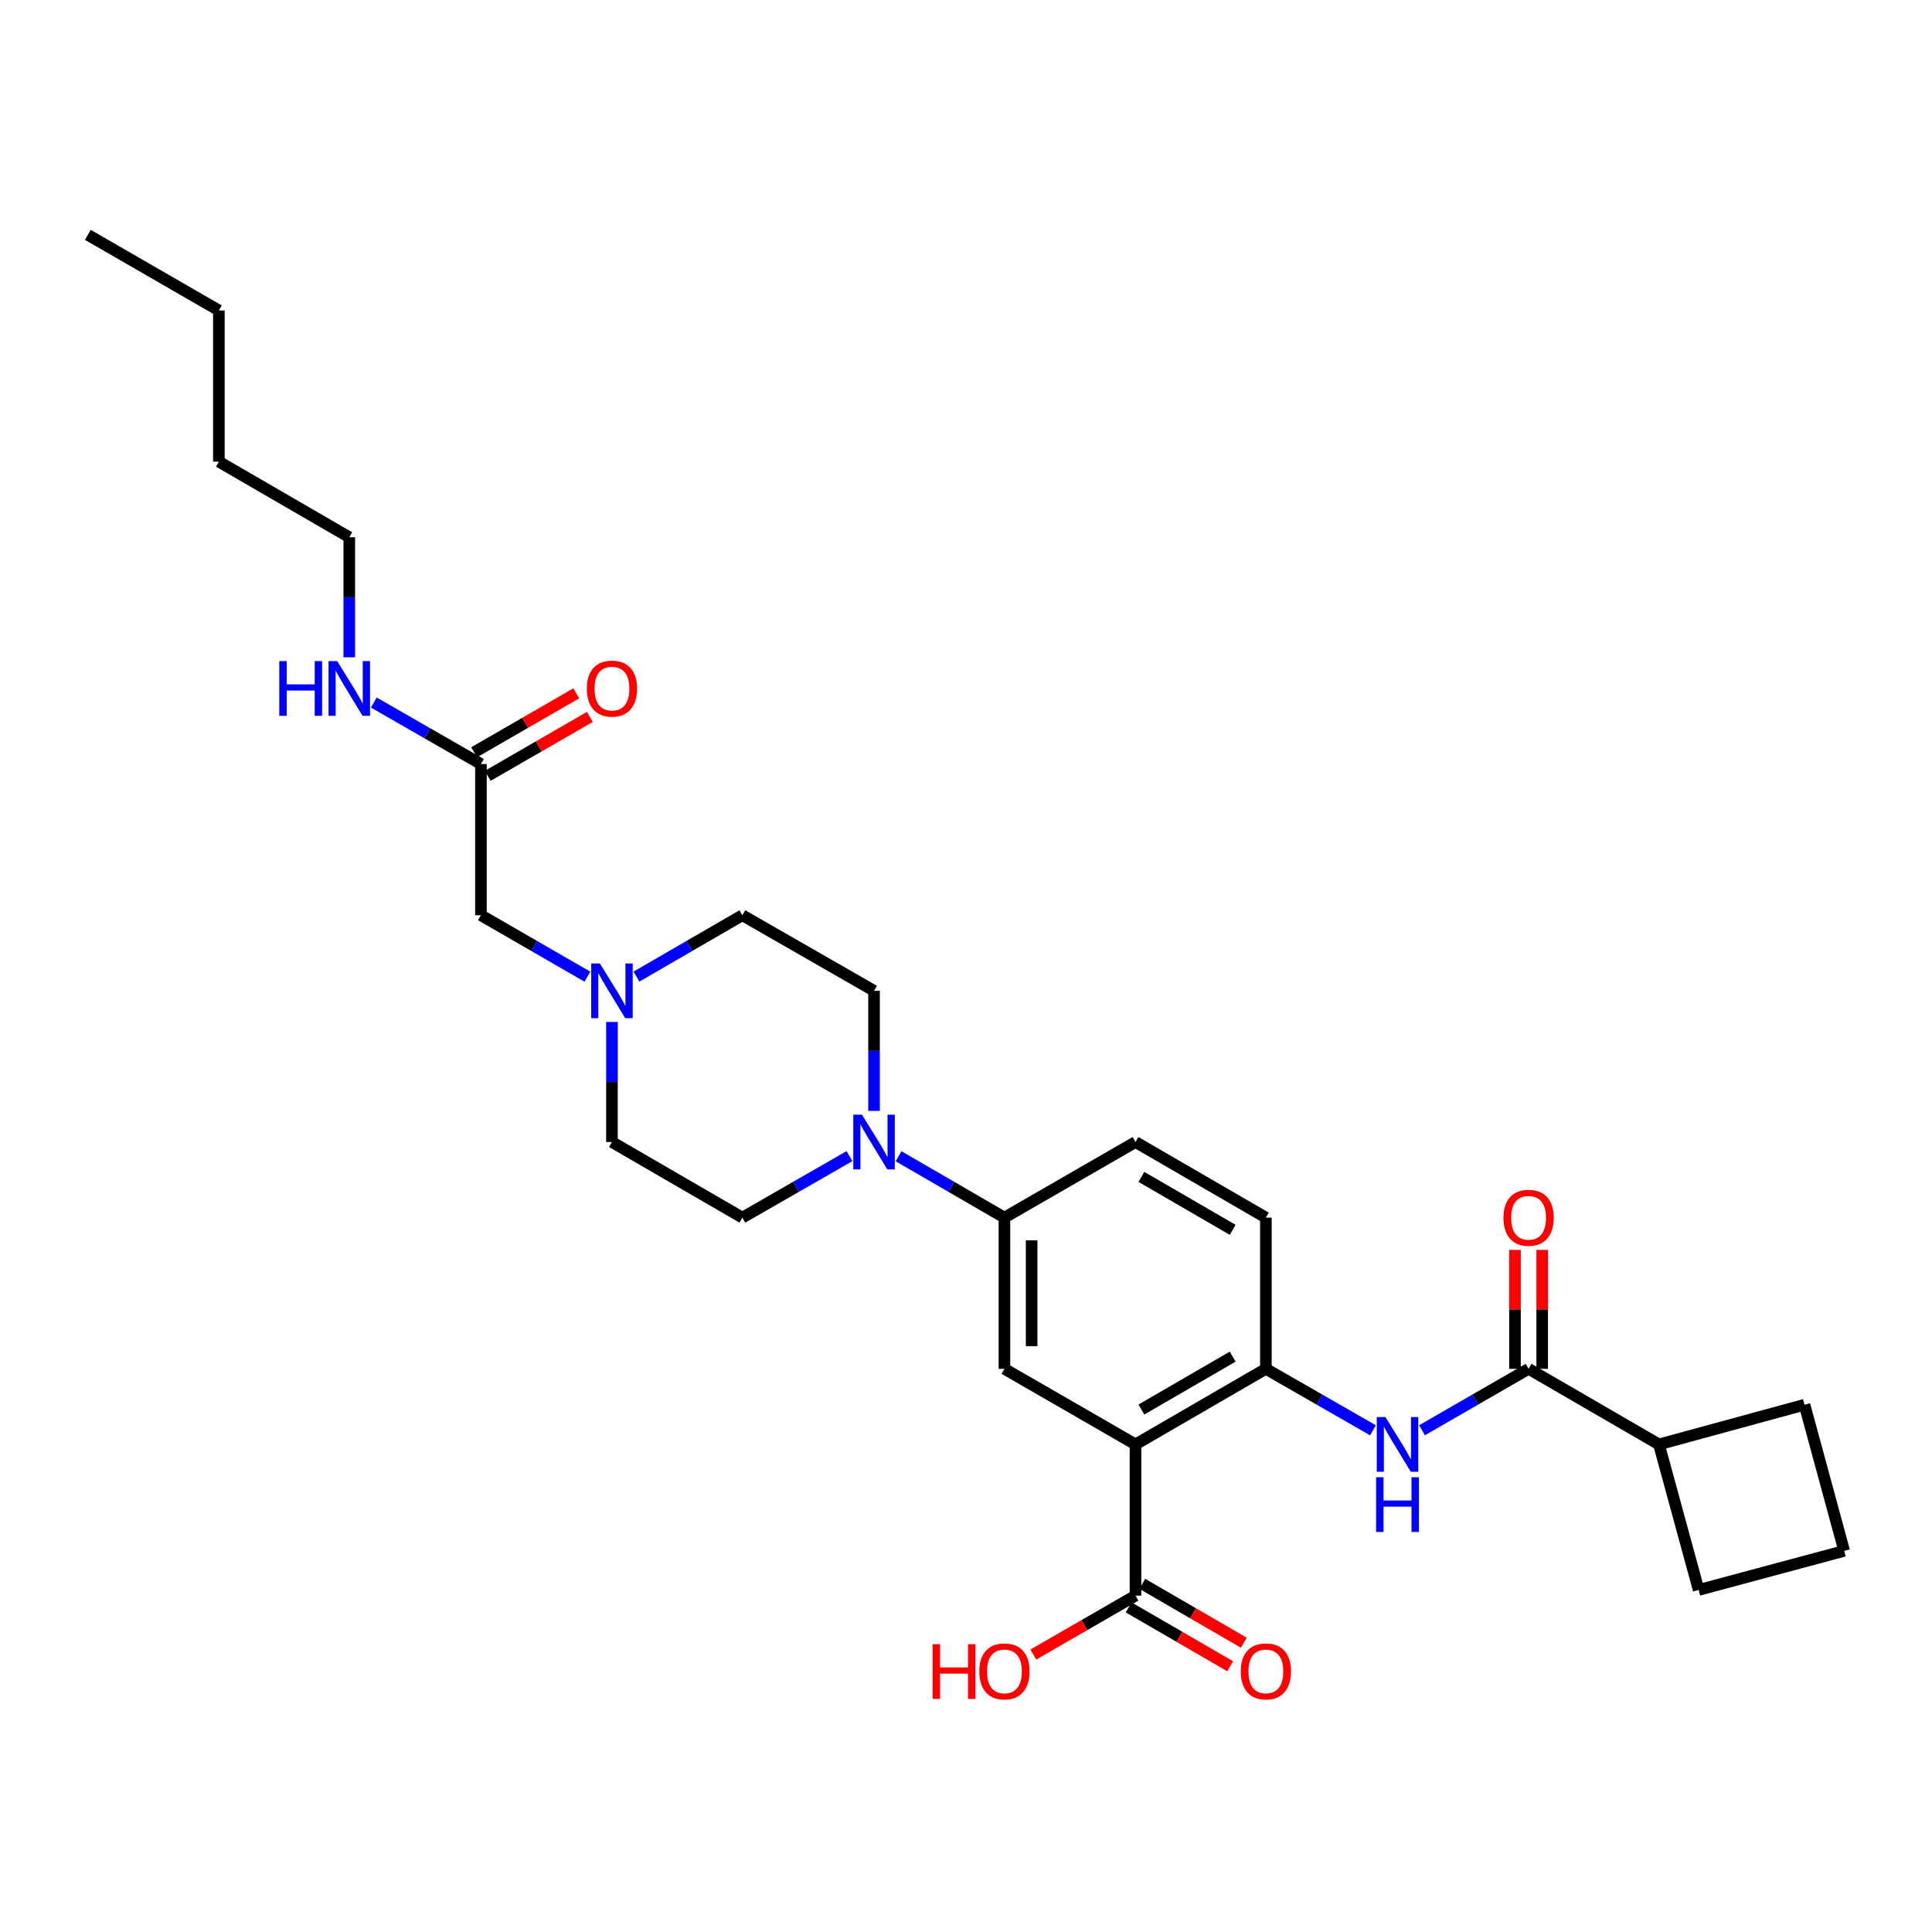 <?xml version='1.0' encoding='iso-8859-1'?>
<svg version='1.1' baseProfile='full'
              xmlns='http://www.w3.org/2000/svg'
                      xmlns:rdkit='http://www.rdkit.org/xml'
                      xmlns:xlink='http://www.w3.org/1999/xlink'
                  xml:space='preserve'
width='1000px' height='1000px' viewBox='0 0 1000 1000'>
<!-- END OF HEADER -->
<rect style='opacity:1.0;fill:#FFFFFF;stroke:none' width='1000' height='1000' x='0' y='0'> </rect>
<path class='bond-0' d='M 587.731,747.621 L 655.216,708.504' style='fill:none;fill-rule:evenodd;stroke:#000000;stroke-width:6px;stroke-linecap:butt;stroke-linejoin:miter;stroke-opacity:1' />
<path class='bond-0' d='M 590.792,729.57 L 638.031,702.188' style='fill:none;fill-rule:evenodd;stroke:#000000;stroke-width:6px;stroke-linecap:butt;stroke-linejoin:miter;stroke-opacity:1' />
<path class='bond-4' d='M 587.731,747.621 L 519.887,708.504' style='fill:none;fill-rule:evenodd;stroke:#000000;stroke-width:6px;stroke-linecap:butt;stroke-linejoin:miter;stroke-opacity:1' />
<path class='bond-5' d='M 587.731,747.621 L 587.731,825.894' style='fill:none;fill-rule:evenodd;stroke:#000000;stroke-width:6px;stroke-linecap:butt;stroke-linejoin:miter;stroke-opacity:1' />
<path class='bond-1' d='M 655.216,708.504 L 682.93,724.416' style='fill:none;fill-rule:evenodd;stroke:#000000;stroke-width:6px;stroke-linecap:butt;stroke-linejoin:miter;stroke-opacity:1' />
<path class='bond-1' d='M 682.93,724.416 L 710.645,740.327' style='fill:none;fill-rule:evenodd;stroke:#0000FF;stroke-width:6px;stroke-linecap:butt;stroke-linejoin:miter;stroke-opacity:1' />
<path class='bond-12' d='M 655.216,708.504 L 655.216,630.239' style='fill:none;fill-rule:evenodd;stroke:#000000;stroke-width:6px;stroke-linecap:butt;stroke-linejoin:miter;stroke-opacity:1' />
<path class='bond-2' d='M 736.047,740.3 L 763.62,724.402' style='fill:none;fill-rule:evenodd;stroke:#0000FF;stroke-width:6px;stroke-linecap:butt;stroke-linejoin:miter;stroke-opacity:1' />
<path class='bond-2' d='M 763.62,724.402 L 791.194,708.504' style='fill:none;fill-rule:evenodd;stroke:#000000;stroke-width:6px;stroke-linecap:butt;stroke-linejoin:miter;stroke-opacity:1' />
<path class='bond-9' d='M 798.235,708.504 L 798.235,677.73' style='fill:none;fill-rule:evenodd;stroke:#000000;stroke-width:6px;stroke-linecap:butt;stroke-linejoin:miter;stroke-opacity:1' />
<path class='bond-9' d='M 798.235,677.73 L 798.235,646.956' style='fill:none;fill-rule:evenodd;stroke:#FF0000;stroke-width:6px;stroke-linecap:butt;stroke-linejoin:miter;stroke-opacity:1' />
<path class='bond-9' d='M 784.153,708.504 L 784.153,677.73' style='fill:none;fill-rule:evenodd;stroke:#000000;stroke-width:6px;stroke-linecap:butt;stroke-linejoin:miter;stroke-opacity:1' />
<path class='bond-9' d='M 784.153,677.73 L 784.153,646.956' style='fill:none;fill-rule:evenodd;stroke:#FF0000;stroke-width:6px;stroke-linecap:butt;stroke-linejoin:miter;stroke-opacity:1' />
<path class='bond-16' d='M 791.194,708.504 L 858.678,747.621' style='fill:none;fill-rule:evenodd;stroke:#000000;stroke-width:6px;stroke-linecap:butt;stroke-linejoin:miter;stroke-opacity:1' />
<path class='bond-3' d='M 465.093,598.472 L 492.49,614.355' style='fill:none;fill-rule:evenodd;stroke:#0000FF;stroke-width:6px;stroke-linecap:butt;stroke-linejoin:miter;stroke-opacity:1' />
<path class='bond-3' d='M 492.49,614.355 L 519.887,630.239' style='fill:none;fill-rule:evenodd;stroke:#000000;stroke-width:6px;stroke-linecap:butt;stroke-linejoin:miter;stroke-opacity:1' />
<path class='bond-10' d='M 439.698,598.407 L 411.972,614.323' style='fill:none;fill-rule:evenodd;stroke:#0000FF;stroke-width:6px;stroke-linecap:butt;stroke-linejoin:miter;stroke-opacity:1' />
<path class='bond-10' d='M 411.972,614.323 L 384.245,630.239' style='fill:none;fill-rule:evenodd;stroke:#000000;stroke-width:6px;stroke-linecap:butt;stroke-linejoin:miter;stroke-opacity:1' />
<path class='bond-11' d='M 452.403,574.998 L 452.403,543.923' style='fill:none;fill-rule:evenodd;stroke:#0000FF;stroke-width:6px;stroke-linecap:butt;stroke-linejoin:miter;stroke-opacity:1' />
<path class='bond-11' d='M 452.403,543.923 L 452.403,512.849' style='fill:none;fill-rule:evenodd;stroke:#000000;stroke-width:6px;stroke-linecap:butt;stroke-linejoin:miter;stroke-opacity:1' />
<path class='bond-6' d='M 519.887,708.504 L 519.887,630.239' style='fill:none;fill-rule:evenodd;stroke:#000000;stroke-width:6px;stroke-linecap:butt;stroke-linejoin:miter;stroke-opacity:1' />
<path class='bond-6' d='M 533.969,696.764 L 533.969,641.979' style='fill:none;fill-rule:evenodd;stroke:#000000;stroke-width:6px;stroke-linecap:butt;stroke-linejoin:miter;stroke-opacity:1' />
<path class='bond-13' d='M 584.199,831.985 L 610.466,847.216' style='fill:none;fill-rule:evenodd;stroke:#000000;stroke-width:6px;stroke-linecap:butt;stroke-linejoin:miter;stroke-opacity:1' />
<path class='bond-13' d='M 610.466,847.216 L 636.733,862.448' style='fill:none;fill-rule:evenodd;stroke:#FF0000;stroke-width:6px;stroke-linecap:butt;stroke-linejoin:miter;stroke-opacity:1' />
<path class='bond-13' d='M 591.263,819.802 L 617.53,835.034' style='fill:none;fill-rule:evenodd;stroke:#000000;stroke-width:6px;stroke-linecap:butt;stroke-linejoin:miter;stroke-opacity:1' />
<path class='bond-13' d='M 617.53,835.034 L 643.797,850.266' style='fill:none;fill-rule:evenodd;stroke:#FF0000;stroke-width:6px;stroke-linecap:butt;stroke-linejoin:miter;stroke-opacity:1' />
<path class='bond-21' d='M 587.731,825.894 L 561.288,841.146' style='fill:none;fill-rule:evenodd;stroke:#000000;stroke-width:6px;stroke-linecap:butt;stroke-linejoin:miter;stroke-opacity:1' />
<path class='bond-21' d='M 561.288,841.146 L 534.845,856.398' style='fill:none;fill-rule:evenodd;stroke:#FF0000;stroke-width:6px;stroke-linecap:butt;stroke-linejoin:miter;stroke-opacity:1' />
<path class='bond-15' d='M 519.887,630.239 L 587.731,591.114' style='fill:none;fill-rule:evenodd;stroke:#000000;stroke-width:6px;stroke-linecap:butt;stroke-linejoin:miter;stroke-opacity:1' />
<path class='bond-7' d='M 329.436,505.495 L 356.841,489.614' style='fill:none;fill-rule:evenodd;stroke:#0000FF;stroke-width:6px;stroke-linecap:butt;stroke-linejoin:miter;stroke-opacity:1' />
<path class='bond-7' d='M 356.841,489.614 L 384.245,473.732' style='fill:none;fill-rule:evenodd;stroke:#000000;stroke-width:6px;stroke-linecap:butt;stroke-linejoin:miter;stroke-opacity:1' />
<path class='bond-14' d='M 304.048,505.525 L 276.49,489.629' style='fill:none;fill-rule:evenodd;stroke:#0000FF;stroke-width:6px;stroke-linecap:butt;stroke-linejoin:miter;stroke-opacity:1' />
<path class='bond-14' d='M 276.49,489.629 L 248.933,473.732' style='fill:none;fill-rule:evenodd;stroke:#000000;stroke-width:6px;stroke-linecap:butt;stroke-linejoin:miter;stroke-opacity:1' />
<path class='bond-30' d='M 316.745,528.966 L 316.745,560.04' style='fill:none;fill-rule:evenodd;stroke:#0000FF;stroke-width:6px;stroke-linecap:butt;stroke-linejoin:miter;stroke-opacity:1' />
<path class='bond-30' d='M 316.745,560.04 L 316.745,591.114' style='fill:none;fill-rule:evenodd;stroke:#000000;stroke-width:6px;stroke-linecap:butt;stroke-linejoin:miter;stroke-opacity:1' />
<path class='bond-8' d='M 248.933,395.468 L 248.933,473.732' style='fill:none;fill-rule:evenodd;stroke:#000000;stroke-width:6px;stroke-linecap:butt;stroke-linejoin:miter;stroke-opacity:1' />
<path class='bond-17' d='M 252.451,401.566 L 278.879,386.319' style='fill:none;fill-rule:evenodd;stroke:#000000;stroke-width:6px;stroke-linecap:butt;stroke-linejoin:miter;stroke-opacity:1' />
<path class='bond-17' d='M 278.879,386.319 L 305.307,371.071' style='fill:none;fill-rule:evenodd;stroke:#FF0000;stroke-width:6px;stroke-linecap:butt;stroke-linejoin:miter;stroke-opacity:1' />
<path class='bond-17' d='M 245.414,389.369 L 271.842,374.121' style='fill:none;fill-rule:evenodd;stroke:#000000;stroke-width:6px;stroke-linecap:butt;stroke-linejoin:miter;stroke-opacity:1' />
<path class='bond-17' d='M 271.842,374.121 L 298.27,358.874' style='fill:none;fill-rule:evenodd;stroke:#FF0000;stroke-width:6px;stroke-linecap:butt;stroke-linejoin:miter;stroke-opacity:1' />
<path class='bond-20' d='M 248.933,395.468 L 221.21,379.552' style='fill:none;fill-rule:evenodd;stroke:#000000;stroke-width:6px;stroke-linecap:butt;stroke-linejoin:miter;stroke-opacity:1' />
<path class='bond-20' d='M 221.21,379.552 L 193.488,363.637' style='fill:none;fill-rule:evenodd;stroke:#0000FF;stroke-width:6px;stroke-linecap:butt;stroke-linejoin:miter;stroke-opacity:1' />
<path class='bond-19' d='M 384.245,630.239 L 316.745,591.114' style='fill:none;fill-rule:evenodd;stroke:#000000;stroke-width:6px;stroke-linecap:butt;stroke-linejoin:miter;stroke-opacity:1' />
<path class='bond-18' d='M 452.403,512.849 L 384.245,473.732' style='fill:none;fill-rule:evenodd;stroke:#000000;stroke-width:6px;stroke-linecap:butt;stroke-linejoin:miter;stroke-opacity:1' />
<path class='bond-29' d='M 655.216,630.239 L 587.731,591.114' style='fill:none;fill-rule:evenodd;stroke:#000000;stroke-width:6px;stroke-linecap:butt;stroke-linejoin:miter;stroke-opacity:1' />
<path class='bond-29' d='M 638.03,636.553 L 590.791,609.166' style='fill:none;fill-rule:evenodd;stroke:#000000;stroke-width:6px;stroke-linecap:butt;stroke-linejoin:miter;stroke-opacity:1' />
<path class='bond-23' d='M 858.678,747.621 L 934.009,727.084' style='fill:none;fill-rule:evenodd;stroke:#000000;stroke-width:6px;stroke-linecap:butt;stroke-linejoin:miter;stroke-opacity:1' />
<path class='bond-24' d='M 858.678,747.621 L 879.222,822.952' style='fill:none;fill-rule:evenodd;stroke:#000000;stroke-width:6px;stroke-linecap:butt;stroke-linejoin:miter;stroke-opacity:1' />
<path class='bond-25' d='M 180.783,340.226 L 180.783,309.152' style='fill:none;fill-rule:evenodd;stroke:#0000FF;stroke-width:6px;stroke-linecap:butt;stroke-linejoin:miter;stroke-opacity:1' />
<path class='bond-25' d='M 180.783,309.152 L 180.783,278.078' style='fill:none;fill-rule:evenodd;stroke:#000000;stroke-width:6px;stroke-linecap:butt;stroke-linejoin:miter;stroke-opacity:1' />
<path class='bond-22' d='M 954.545,802.736 L 879.222,822.952' style='fill:none;fill-rule:evenodd;stroke:#000000;stroke-width:6px;stroke-linecap:butt;stroke-linejoin:miter;stroke-opacity:1' />
<path class='bond-31' d='M 954.545,802.736 L 934.009,727.084' style='fill:none;fill-rule:evenodd;stroke:#000000;stroke-width:6px;stroke-linecap:butt;stroke-linejoin:miter;stroke-opacity:1' />
<path class='bond-26' d='M 180.783,278.078 L 113.291,238.961' style='fill:none;fill-rule:evenodd;stroke:#000000;stroke-width:6px;stroke-linecap:butt;stroke-linejoin:miter;stroke-opacity:1' />
<path class='bond-27' d='M 113.291,238.961 L 113.291,160.688' style='fill:none;fill-rule:evenodd;stroke:#000000;stroke-width:6px;stroke-linecap:butt;stroke-linejoin:miter;stroke-opacity:1' />
<path class='bond-28' d='M 113.291,160.688 L 45.455,121.556' style='fill:none;fill-rule:evenodd;stroke:#000000;stroke-width:6px;stroke-linecap:butt;stroke-linejoin:miter;stroke-opacity:1' />
<path  class='atom-2' d='M 717.089 733.461
L 726.369 748.461
Q 727.289 749.941, 728.769 752.621
Q 730.249 755.301, 730.329 755.461
L 730.329 733.461
L 734.089 733.461
L 734.089 761.781
L 730.209 761.781
L 720.249 745.381
Q 719.089 743.461, 717.849 741.261
Q 716.649 739.061, 716.289 738.381
L 716.289 761.781
L 712.609 761.781
L 712.609 733.461
L 717.089 733.461
' fill='#0000FF'/>
<path  class='atom-2' d='M 712.269 764.613
L 716.109 764.613
L 716.109 776.653
L 730.589 776.653
L 730.589 764.613
L 734.429 764.613
L 734.429 792.933
L 730.589 792.933
L 730.589 779.853
L 716.109 779.853
L 716.109 792.933
L 712.269 792.933
L 712.269 764.613
' fill='#0000FF'/>
<path  class='atom-4' d='M 446.143 576.954
L 455.423 591.954
Q 456.343 593.434, 457.823 596.114
Q 459.303 598.794, 459.383 598.954
L 459.383 576.954
L 463.143 576.954
L 463.143 605.274
L 459.263 605.274
L 449.303 588.874
Q 448.143 586.954, 446.903 584.754
Q 445.703 582.554, 445.343 581.874
L 445.343 605.274
L 441.663 605.274
L 441.663 576.954
L 446.143 576.954
' fill='#0000FF'/>
<path  class='atom-8' d='M 310.485 498.689
L 319.765 513.689
Q 320.685 515.169, 322.165 517.849
Q 323.645 520.529, 323.725 520.689
L 323.725 498.689
L 327.485 498.689
L 327.485 527.009
L 323.605 527.009
L 313.645 510.609
Q 312.485 508.689, 311.245 506.489
Q 310.045 504.289, 309.685 503.609
L 309.685 527.009
L 306.005 527.009
L 306.005 498.689
L 310.485 498.689
' fill='#0000FF'/>
<path  class='atom-10' d='M 778.194 630.319
Q 778.194 623.519, 781.554 619.719
Q 784.914 615.919, 791.194 615.919
Q 797.474 615.919, 800.834 619.719
Q 804.194 623.519, 804.194 630.319
Q 804.194 637.199, 800.794 641.119
Q 797.394 644.999, 791.194 644.999
Q 784.954 644.999, 781.554 641.119
Q 778.194 637.239, 778.194 630.319
M 791.194 641.799
Q 795.514 641.799, 797.834 638.919
Q 800.194 635.999, 800.194 630.319
Q 800.194 624.759, 797.834 621.959
Q 795.514 619.119, 791.194 619.119
Q 786.874 619.119, 784.514 621.919
Q 782.194 624.719, 782.194 630.319
Q 782.194 636.039, 784.514 638.919
Q 786.874 641.799, 791.194 641.799
' fill='#FF0000'/>
<path  class='atom-14' d='M 642.216 865.106
Q 642.216 858.306, 645.576 854.506
Q 648.936 850.706, 655.216 850.706
Q 661.496 850.706, 664.856 854.506
Q 668.216 858.306, 668.216 865.106
Q 668.216 871.986, 664.816 875.906
Q 661.416 879.786, 655.216 879.786
Q 648.976 879.786, 645.576 875.906
Q 642.216 872.026, 642.216 865.106
M 655.216 876.586
Q 659.536 876.586, 661.856 873.706
Q 664.216 870.786, 664.216 865.106
Q 664.216 859.546, 661.856 856.746
Q 659.536 853.906, 655.216 853.906
Q 650.896 853.906, 648.536 856.706
Q 646.216 859.506, 646.216 865.106
Q 646.216 870.826, 648.536 873.706
Q 650.896 876.586, 655.216 876.586
' fill='#FF0000'/>
<path  class='atom-18' d='M 303.745 356.423
Q 303.745 349.623, 307.105 345.823
Q 310.465 342.023, 316.745 342.023
Q 323.025 342.023, 326.385 345.823
Q 329.745 349.623, 329.745 356.423
Q 329.745 363.303, 326.345 367.223
Q 322.945 371.103, 316.745 371.103
Q 310.505 371.103, 307.105 367.223
Q 303.745 363.343, 303.745 356.423
M 316.745 367.903
Q 321.065 367.903, 323.385 365.023
Q 325.745 362.103, 325.745 356.423
Q 325.745 350.863, 323.385 348.063
Q 321.065 345.223, 316.745 345.223
Q 312.425 345.223, 310.065 348.023
Q 307.745 350.823, 307.745 356.423
Q 307.745 362.143, 310.065 365.023
Q 312.425 367.903, 316.745 367.903
' fill='#FF0000'/>
<path  class='atom-21' d='M 144.563 342.183
L 148.403 342.183
L 148.403 354.223
L 162.883 354.223
L 162.883 342.183
L 166.723 342.183
L 166.723 370.503
L 162.883 370.503
L 162.883 357.423
L 148.403 357.423
L 148.403 370.503
L 144.563 370.503
L 144.563 342.183
' fill='#0000FF'/>
<path  class='atom-21' d='M 174.523 342.183
L 183.803 357.183
Q 184.723 358.663, 186.203 361.343
Q 187.683 364.023, 187.763 364.183
L 187.763 342.183
L 191.523 342.183
L 191.523 370.503
L 187.643 370.503
L 177.683 354.103
Q 176.523 352.183, 175.283 349.983
Q 174.083 347.783, 173.723 347.103
L 173.723 370.503
L 170.043 370.503
L 170.043 342.183
L 174.523 342.183
' fill='#0000FF'/>
<path  class='atom-22' d='M 482.727 851.026
L 486.567 851.026
L 486.567 863.066
L 501.047 863.066
L 501.047 851.026
L 504.887 851.026
L 504.887 879.346
L 501.047 879.346
L 501.047 866.266
L 486.567 866.266
L 486.567 879.346
L 482.727 879.346
L 482.727 851.026
' fill='#FF0000'/>
<path  class='atom-22' d='M 506.887 865.106
Q 506.887 858.306, 510.247 854.506
Q 513.607 850.706, 519.887 850.706
Q 526.167 850.706, 529.527 854.506
Q 532.887 858.306, 532.887 865.106
Q 532.887 871.986, 529.487 875.906
Q 526.087 879.786, 519.887 879.786
Q 513.647 879.786, 510.247 875.906
Q 506.887 872.026, 506.887 865.106
M 519.887 876.586
Q 524.207 876.586, 526.527 873.706
Q 528.887 870.786, 528.887 865.106
Q 528.887 859.546, 526.527 856.746
Q 524.207 853.906, 519.887 853.906
Q 515.567 853.906, 513.207 856.706
Q 510.887 859.506, 510.887 865.106
Q 510.887 870.826, 513.207 873.706
Q 515.567 876.586, 519.887 876.586
' fill='#FF0000'/>
</svg>

